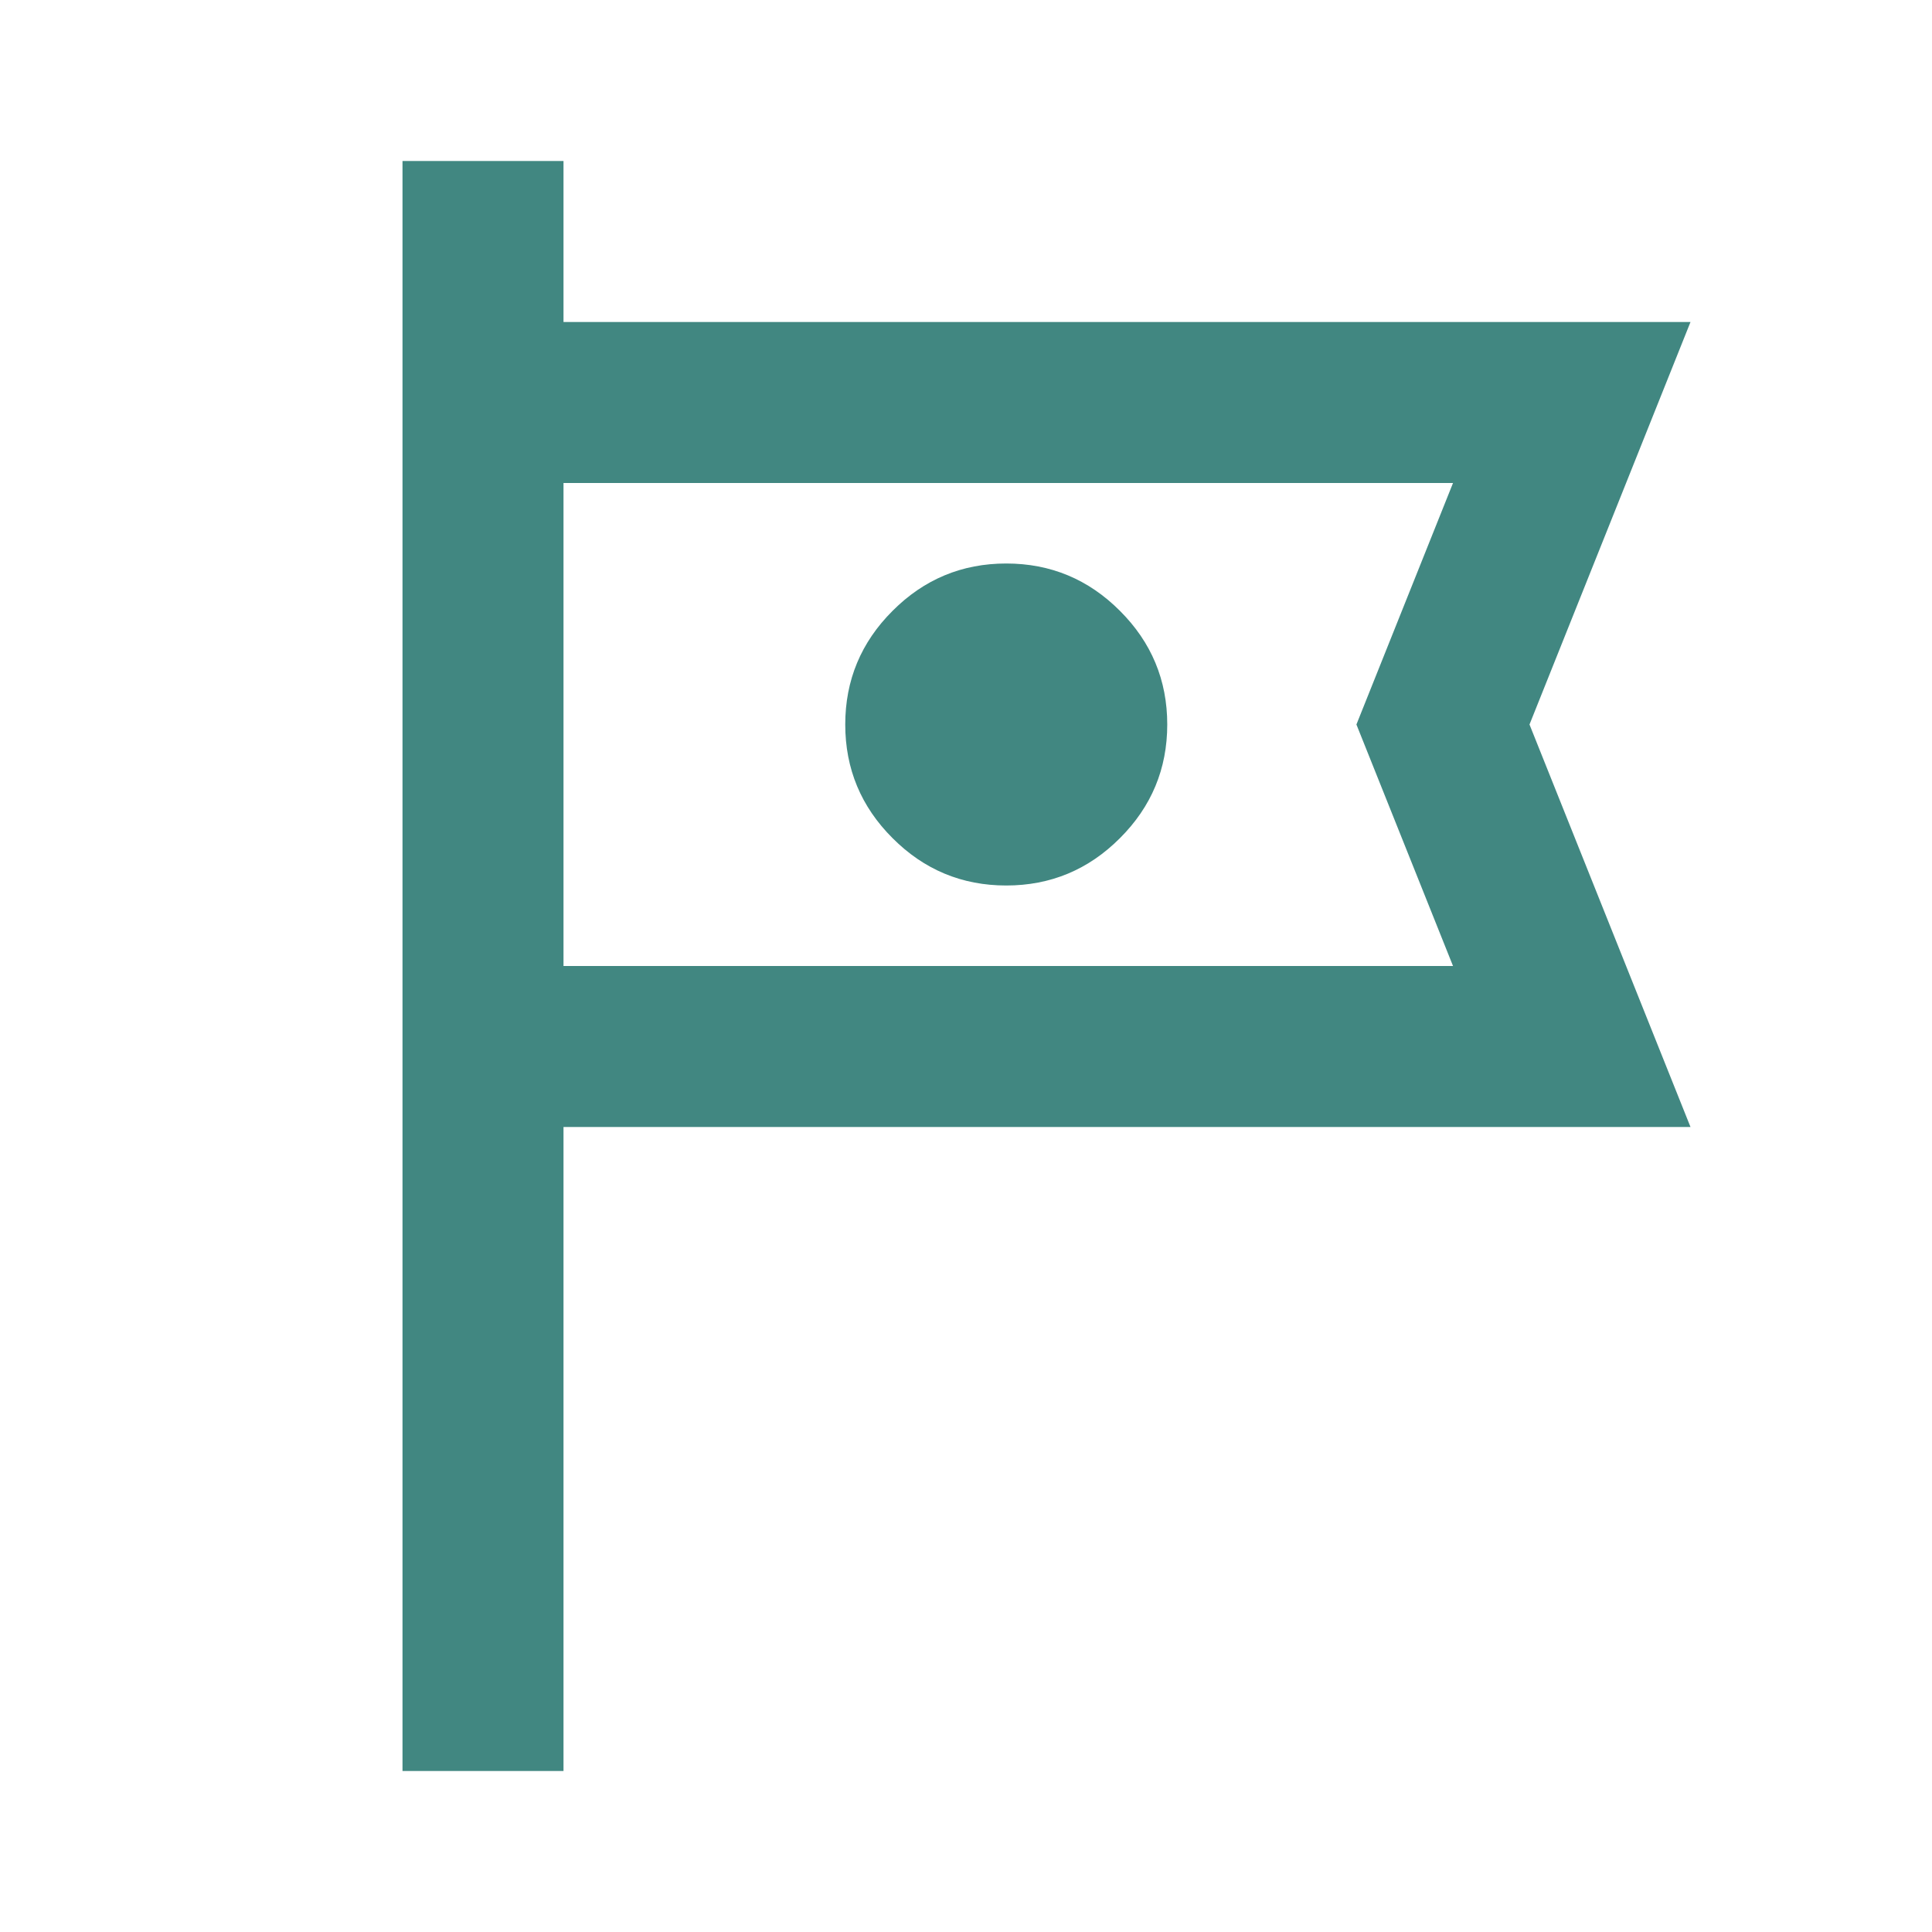 <svg width="24" height="24" viewBox="0 0 24 24" fill="none" xmlns="http://www.w3.org/2000/svg">
<mask id="mask0_11027_625" style="mask-type:alpha" maskUnits="userSpaceOnUse" x="0" y="0" width="24" height="24">
<rect width="24" height="24" fill="#D9D9D9"/>
</mask>
<g mask="url(#mask0_11027_625)">
<path d="M5 22V2H7V4H21L19 9L21 14H7V22H5ZM12.5 11C13.05 11 13.521 10.804 13.912 10.412C14.304 10.021 14.5 9.55 14.5 9C14.5 8.45 14.304 7.979 13.912 7.588C13.521 7.196 13.05 7 12.5 7C11.95 7 11.479 7.196 11.088 7.588C10.696 7.979 10.5 8.45 10.5 9C10.5 9.55 10.696 10.021 11.088 10.412C11.479 10.804 11.95 11 12.5 11ZM7 12H18.05L16.85 9L18.05 6H7V12Z" fill="#418781"/>
</g>
</svg>